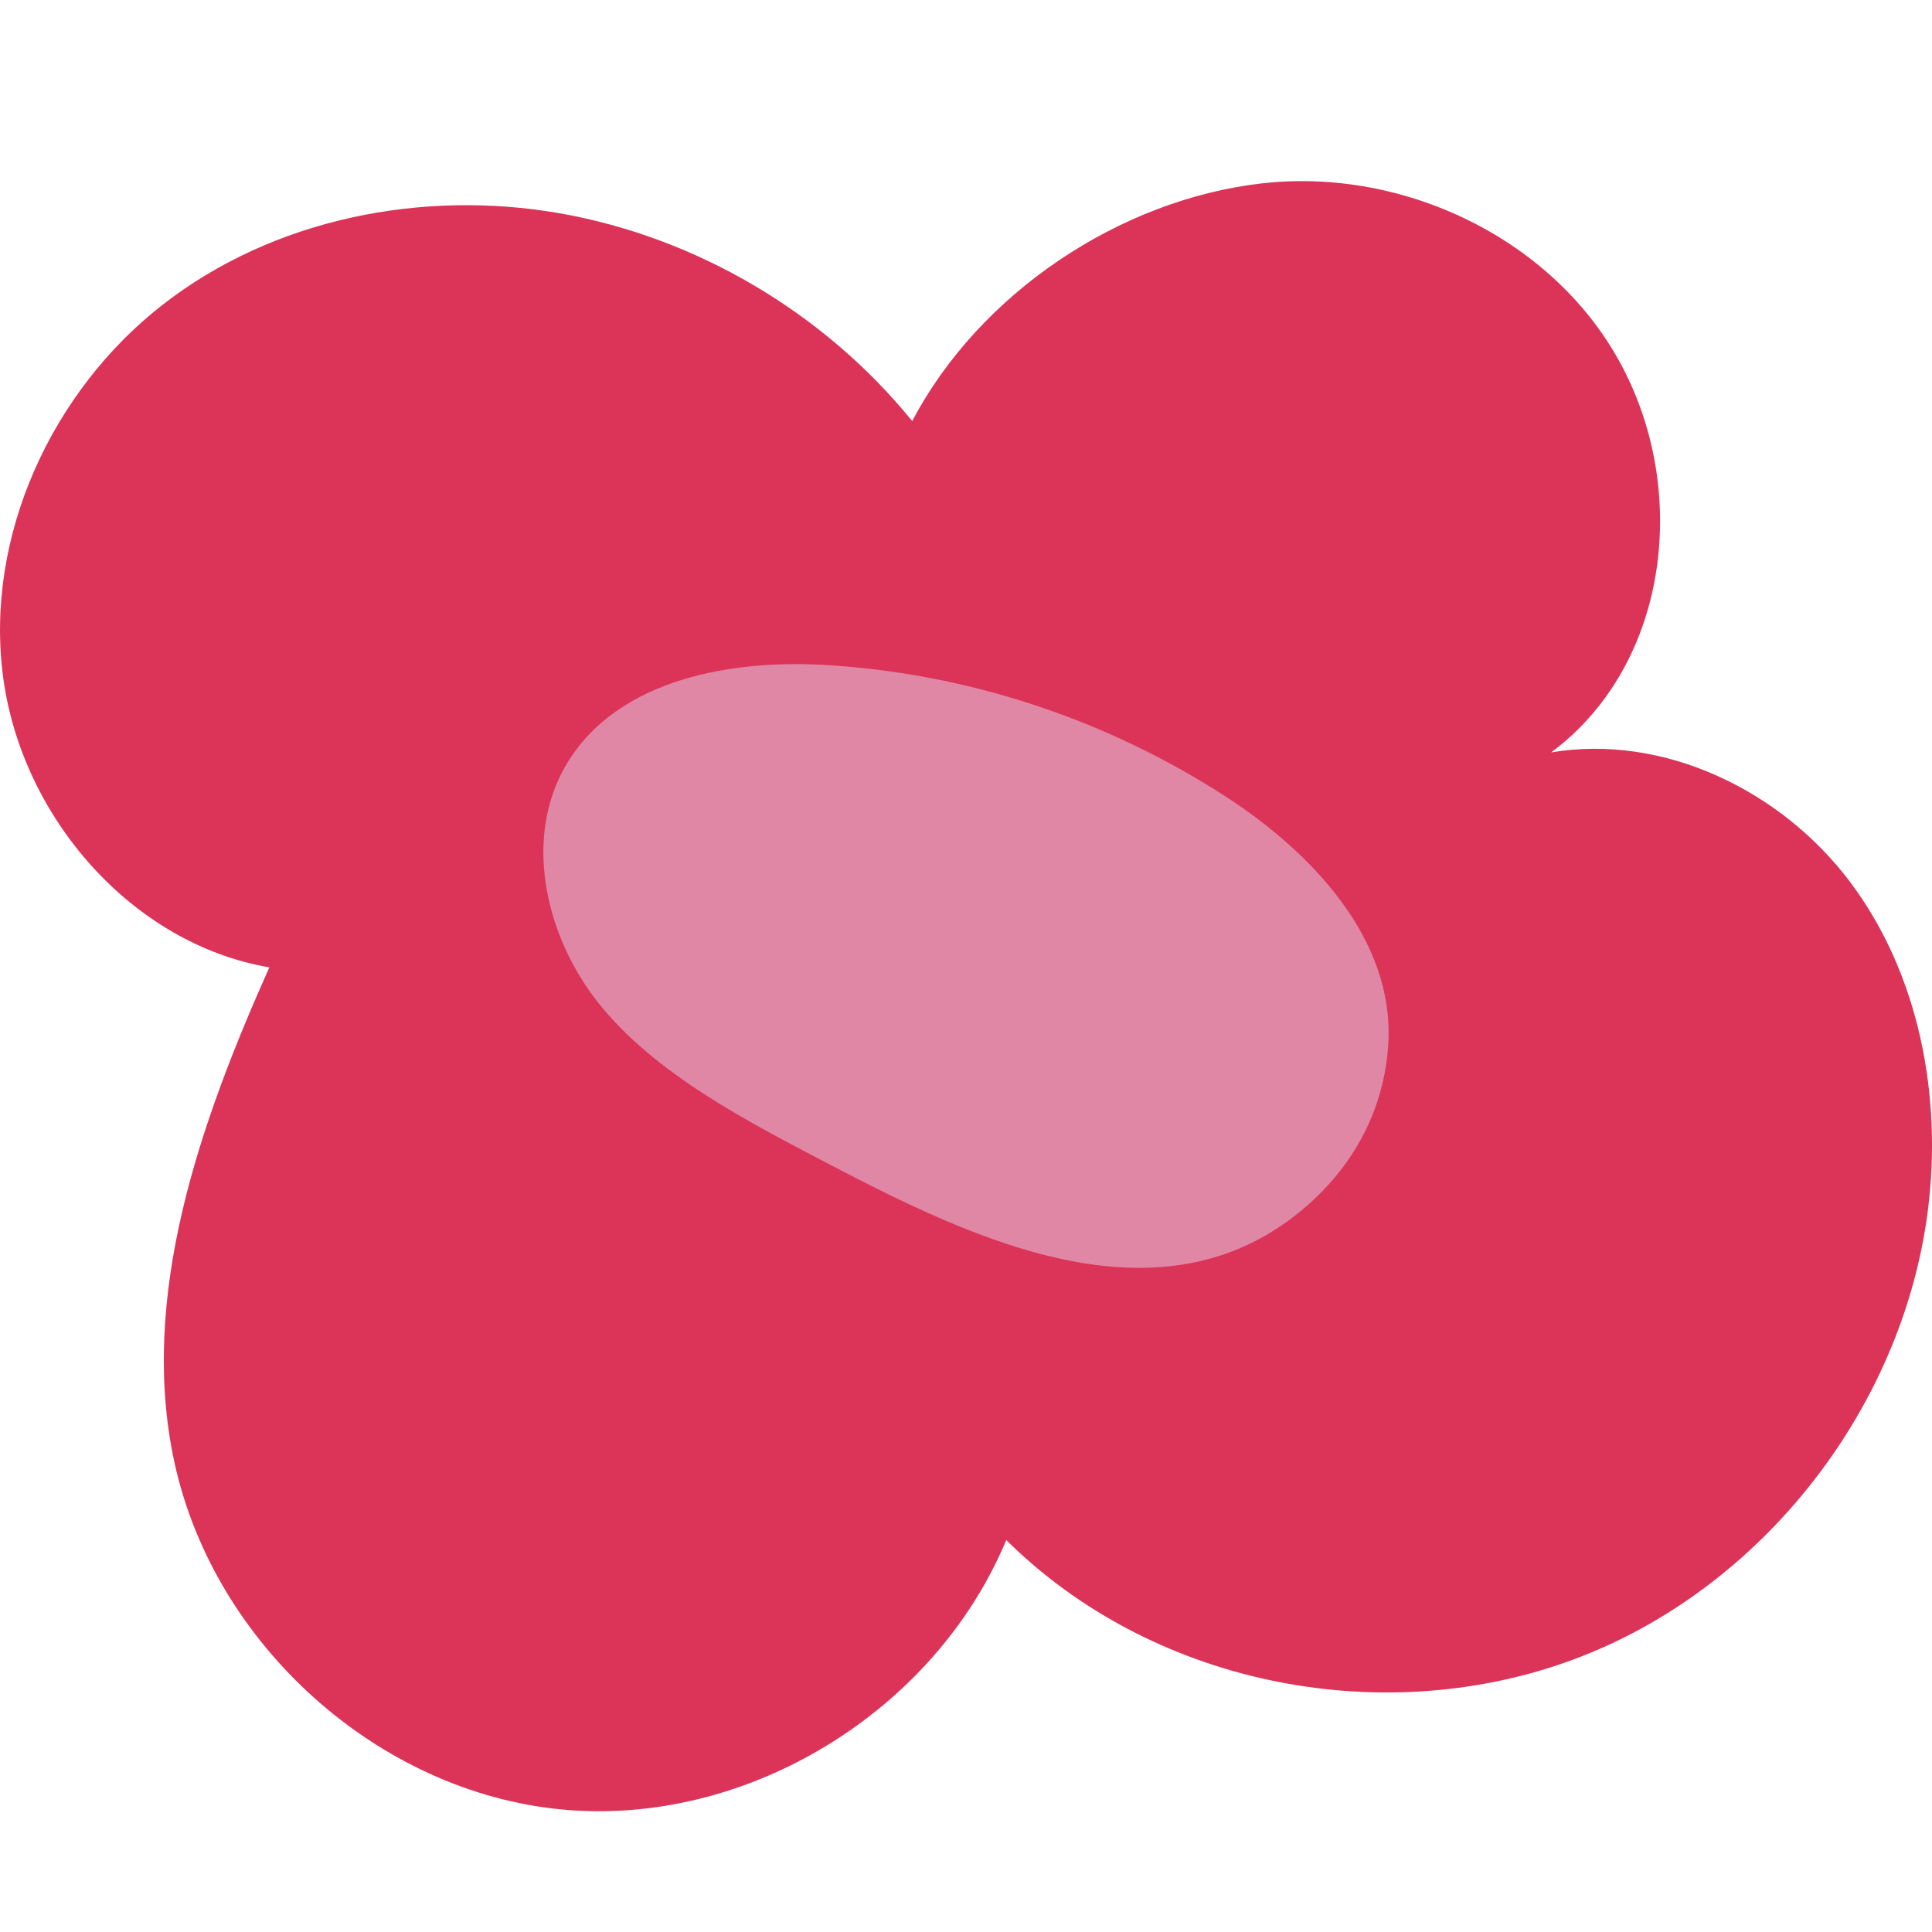 <svg width="32" height="32" viewBox="0 0 32 32" fill="none" xmlns="http://www.w3.org/2000/svg">
<path d="M15.11 6.975C13.647 5.175 11.534 3.93 9.268 3.532C6.989 3.135 4.528 3.619 2.693 5.048C0.859 6.477 -0.256 8.883 0.051 11.209C0.357 13.534 2.181 15.631 4.461 16.023C3.318 18.584 2.294 21.466 2.887 24.212C3.541 27.241 6.266 29.685 9.31 29.971C12.354 30.258 15.476 28.364 16.667 25.508C19.052 27.874 22.777 28.642 25.927 27.535C29.079 26.428 31.497 23.416 31.93 20.062C32.174 18.163 31.79 16.138 30.648 14.614C29.506 13.09 27.556 12.149 25.692 12.462C27.606 11.042 27.988 8.22 26.881 6.095C25.774 3.967 23.258 2.769 20.903 3.037C18.548 3.306 16.226 4.852 15.11 6.973V6.975Z" fill="#DC3459"/>
<path d="M21.758 19.871C22.46 19.218 22.936 18.327 22.995 17.279C23.092 15.561 21.734 14.126 20.322 13.207C18.319 11.905 15.991 11.142 13.627 11.012C11.993 10.923 10.088 11.301 9.313 12.785C8.684 13.988 9.065 15.542 9.903 16.601C10.844 17.791 12.396 18.582 13.703 19.267C16.159 20.552 19.358 22.102 21.758 19.872V19.871Z" fill="#DF87A4"/>
</svg>
